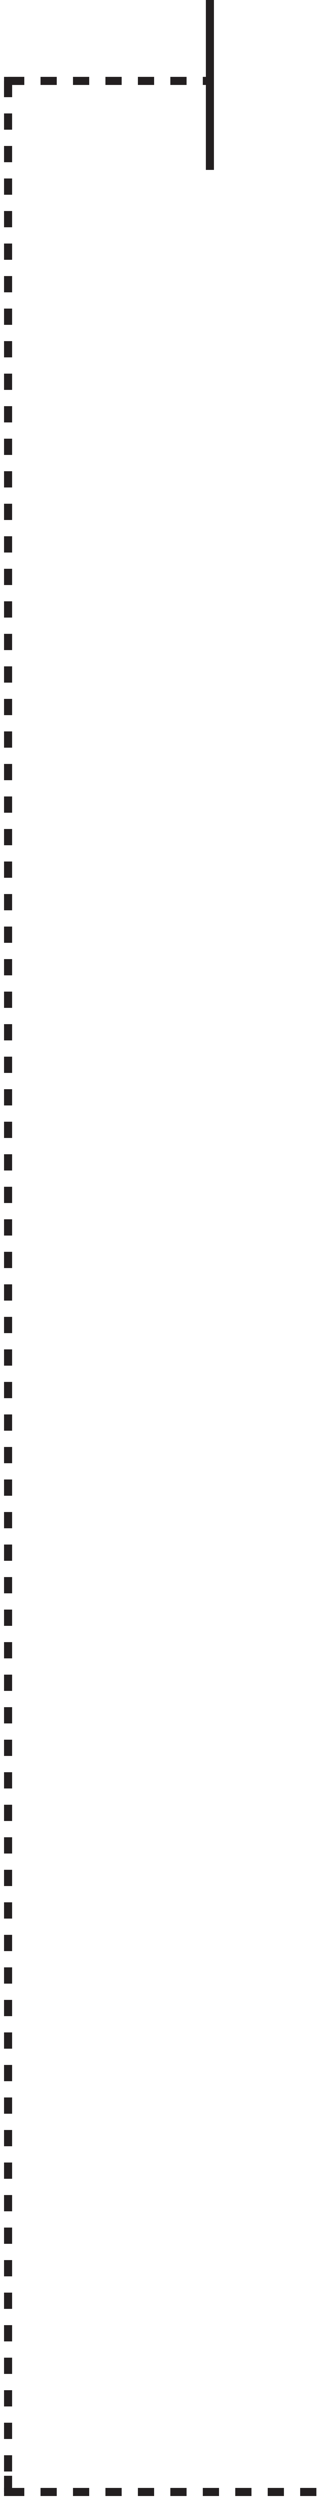 <?xml version="1.0" encoding="UTF-8"?> <svg xmlns="http://www.w3.org/2000/svg" width="41" height="309" viewBox="0 0 41 309" fill="none"> <path d="M1 10V308" stroke="#231F20" stroke-dasharray="2.01 2.01"></path> <path d="M3 308L1 308L1 306" stroke="#231F20"></path> <path d="M1 12L1 10L3 10" stroke="#231F20"></path> <path d="M26 0L26 21" stroke="#231F20"></path> <path d="M1 10L26 10" stroke="#231F20" stroke-dasharray="2.01 2.01"></path> <path d="M1 308L41 308" stroke="#231F20" stroke-dasharray="2.01 2.01"></path> </svg> 